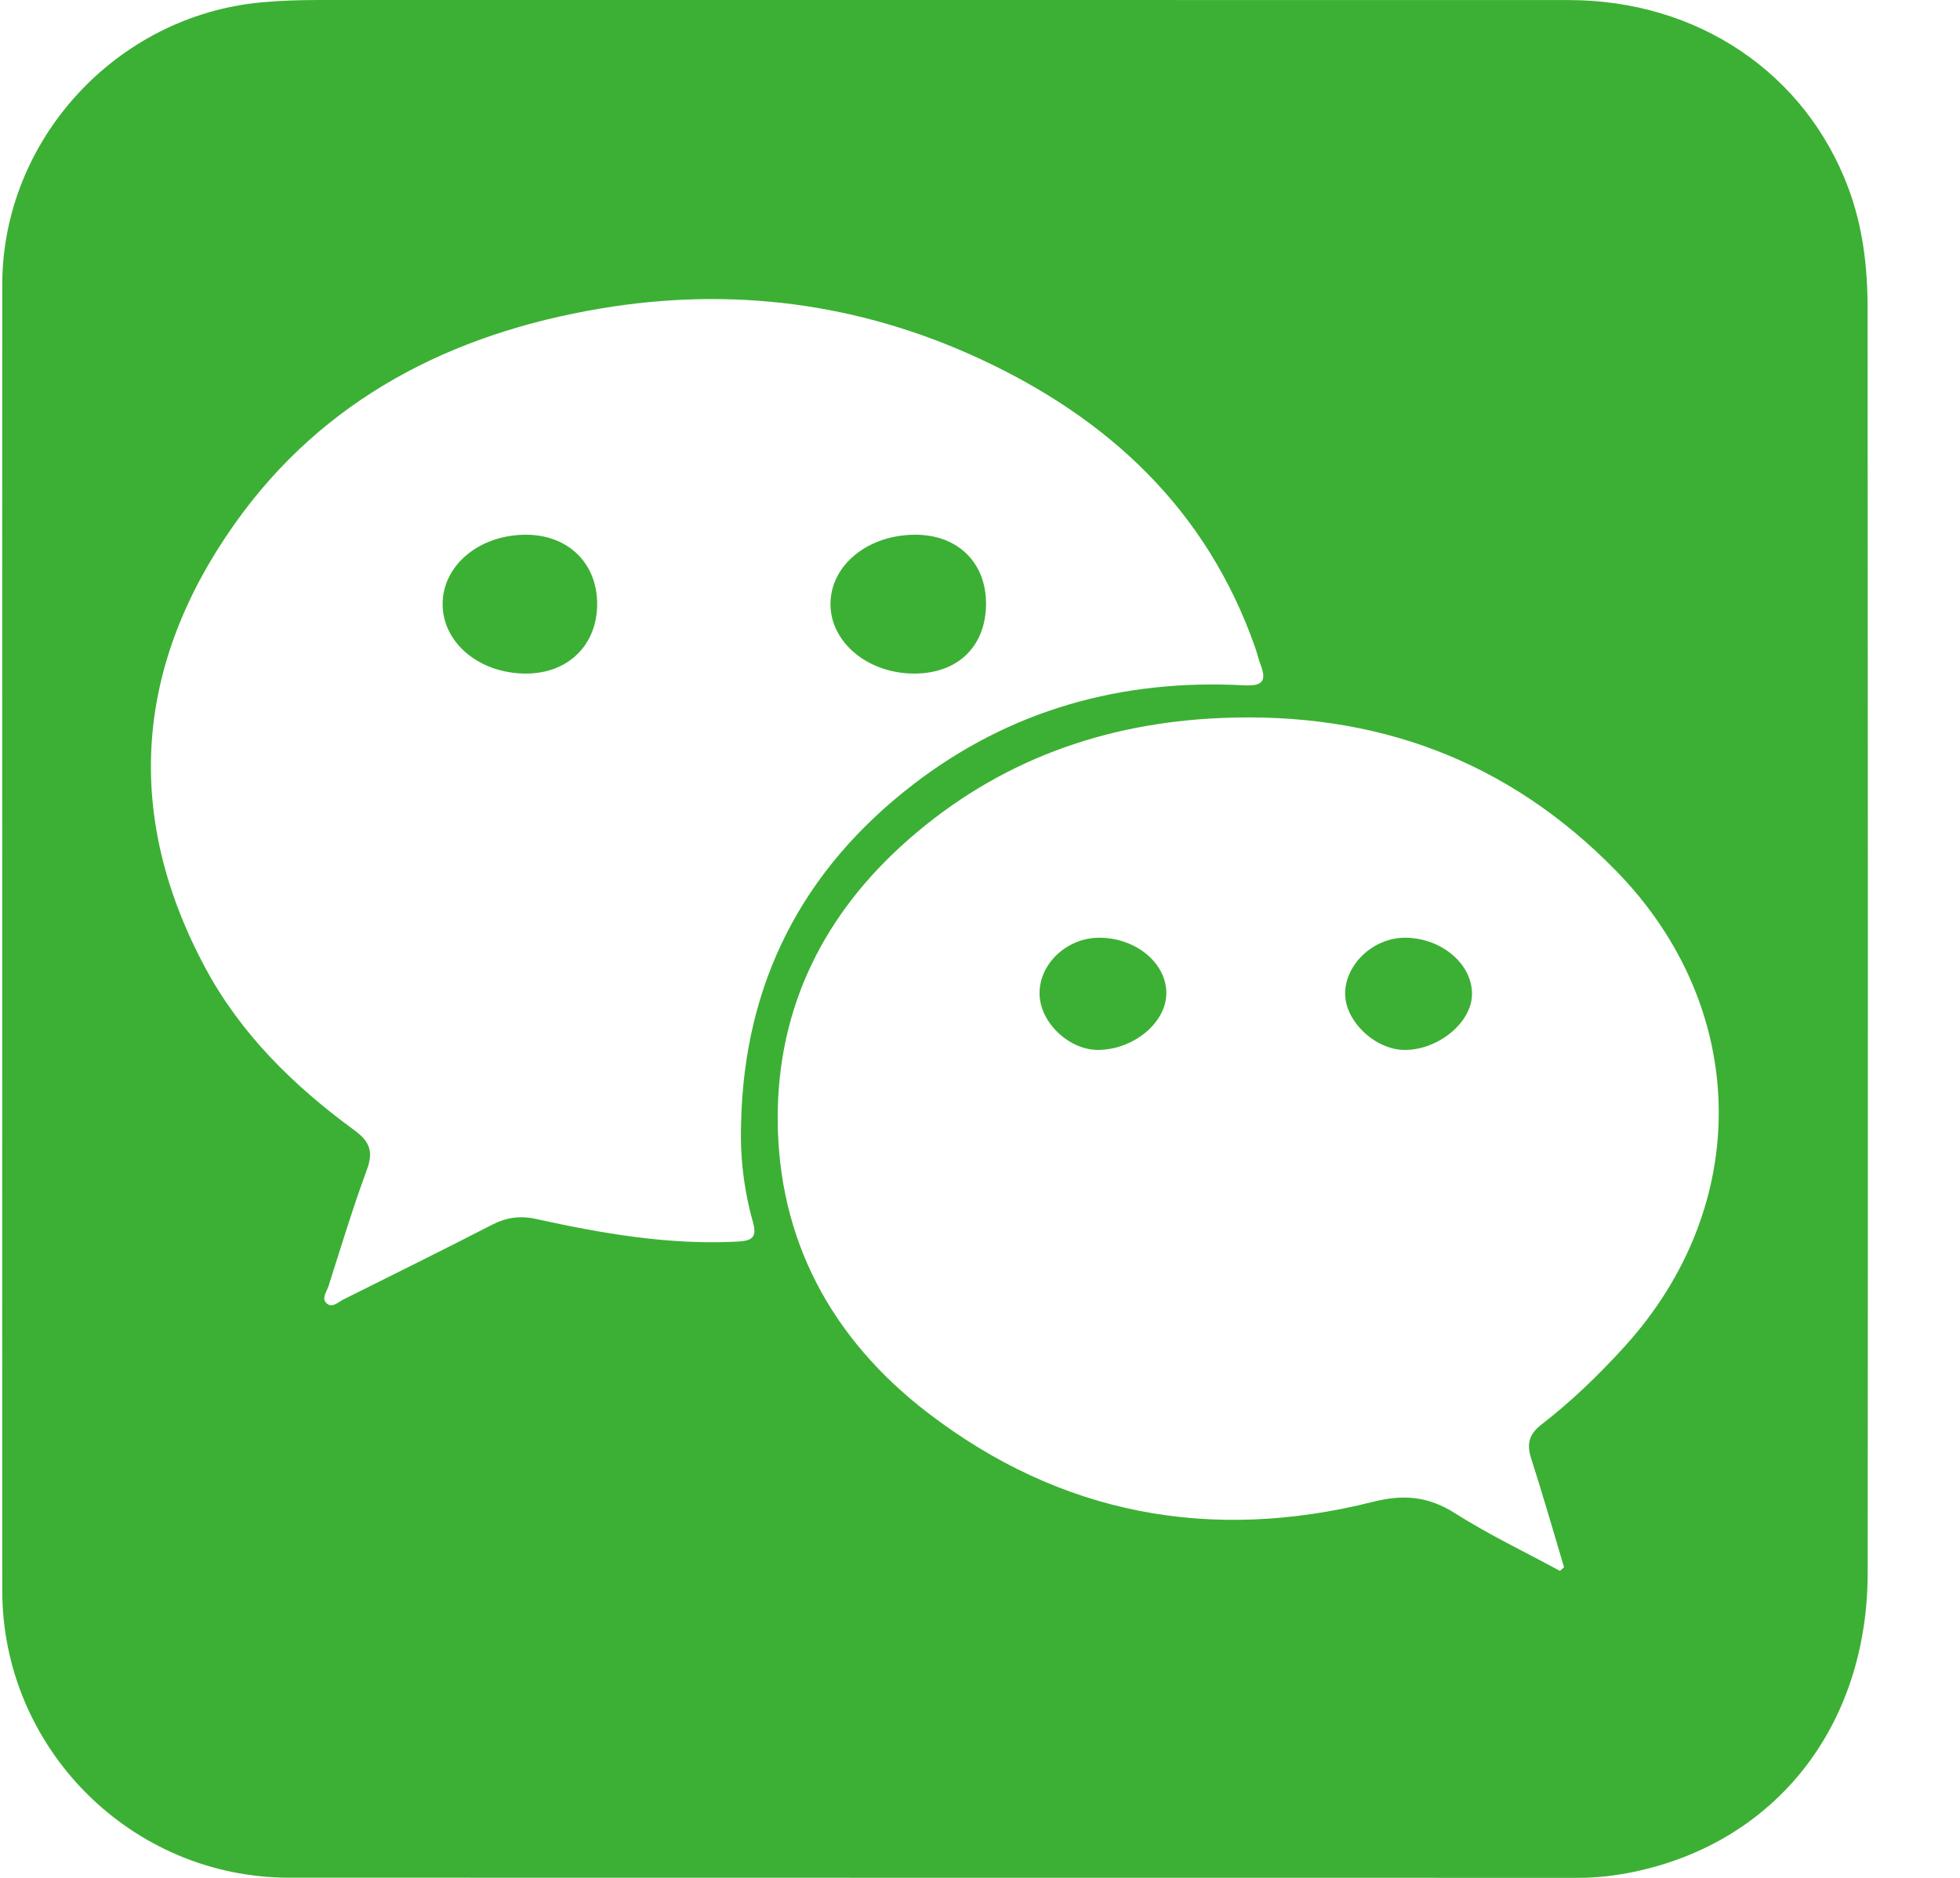 <?xml version="1.0" standalone="no"?><!DOCTYPE svg PUBLIC "-//W3C//DTD SVG 1.1//EN" "http://www.w3.org/Graphics/SVG/1.1/DTD/svg11.dtd"><svg t="1723794585534" class="icon" viewBox="0 0 1069 1024" version="1.1" xmlns="http://www.w3.org/2000/svg" p-id="4100" xmlns:xlink="http://www.w3.org/1999/xlink" width="208.789" height="200"><path d="M1.221 511.829c0-118.898-0.051-237.799 0.019-356.697 0.046-78.9 62.237-146.464 141.052-153.807 10.18-0.947 20.314-1.312 30.501-1.312 227.607 0 455.215-0.04 682.822 0.025 70.223 0.022 128.951 39.698 152.474 102.415 7.947 21.187 10.493 43.275 10.511 65.566 0.179 229.872 0.23 459.745 0.049 689.617-0.067 83.466-49.932 146.884-127.482 163.098-9.964 2.082-20.057 3.276-30.315 3.274-234.401-0.06-468.804 0.014-703.206-0.077-86.095-0.032-156.375-70.482-156.412-156.532-0.051-118.525-0.013-237.048-0.012-355.57z m402.981 100.671c1.636-76.561 33.418-138.23 93.883-184.741 53.034-40.795 113.923-57.597 180.405-54.042 11.088 0.593 12.218-3.053 8.856-11.805-1.079-2.812-1.721-5.789-2.716-8.639C658.308 278.025 604.832 228.261 534.259 195.592c-65.828-30.472-135.226-39.361-206.705-27.355-81.273 13.649-151.178 49.095-199.574 117.447-54.194 76.541-60.962 158.326-16.009 242.109 19.428 36.209 48.365 64.473 81.278 88.521 8.464 6.186 10.506 11.683 6.829 21.632-7.715 20.868-14.141 42.217-20.914 63.427-0.967 3.029-4.048 6.741-0.946 9.429 3.064 2.655 6.319-0.814 9.17-2.232 27.04-13.445 54.091-26.873 80.951-40.671 7.796-4.004 15.255-5.102 23.917-3.197 36.171 7.955 72.538 14.294 109.895 12.371 8.088-0.415 10.855-2.309 8.515-10.625-4.936-17.542-7.099-35.499-6.463-53.947z m446.611 244.13l2.23-2c-5.936-19.793-11.61-39.673-17.938-59.343-2.553-7.933-1.139-13.249 5.61-18.466 16.425-12.701 31.287-27.068 45.312-42.494 70.102-77.096 68.343-184.68-4.416-259.263-59.189-60.677-131.398-87.068-215.488-83.539-64.487 2.708-121.863 23.523-170.59 66.234-45.82 40.162-71.444 91.003-71.373 151.99 0.077 66.52 29.565 120.531 81.82 160.638 72.567 55.698 154.507 70.796 242.901 48.571 16.721-4.205 30.125-2.995 44.673 6.23 18.352 11.638 38.107 21.062 57.257 31.44z" fill="#3CB034" p-id="4101"></path><path d="M499.566 291.6c23.166 0.133 38.569 15.572 38.217 38.313-0.352 22.895-15.599 37.417-39.262 37.395-25.143-0.022-45.565-16.993-45.569-37.866-0.006-21.323 20.527-37.994 46.614-37.842zM286.744 367.31c-25.336-0.058-45.339-16.77-45.332-37.871 0.006-21.163 19.915-37.781 45.331-37.839 23.026-0.051 38.986 15.451 38.952 37.833-0.034 22.439-15.963 37.928-38.951 37.877zM599.469 511.36c19.742-0.014 36.29 13.387 36.662 29.687 0.365 16.064-17.168 31.098-36.729 31.492-16.006 0.326-32.043-14.663-32.419-30.3-0.398-16.458 14.765-30.869 32.486-30.88zM766.518 511.353c19.952 0.151 36.768 14.623 36.312 31.258-0.417 15.296-18.745 30.145-36.943 29.937-15.968-0.182-32.286-15.719-32.251-30.705 0.04-16.17 15.624-30.619 32.882-30.49z" fill="#3CB034" p-id="4102"></path></svg>